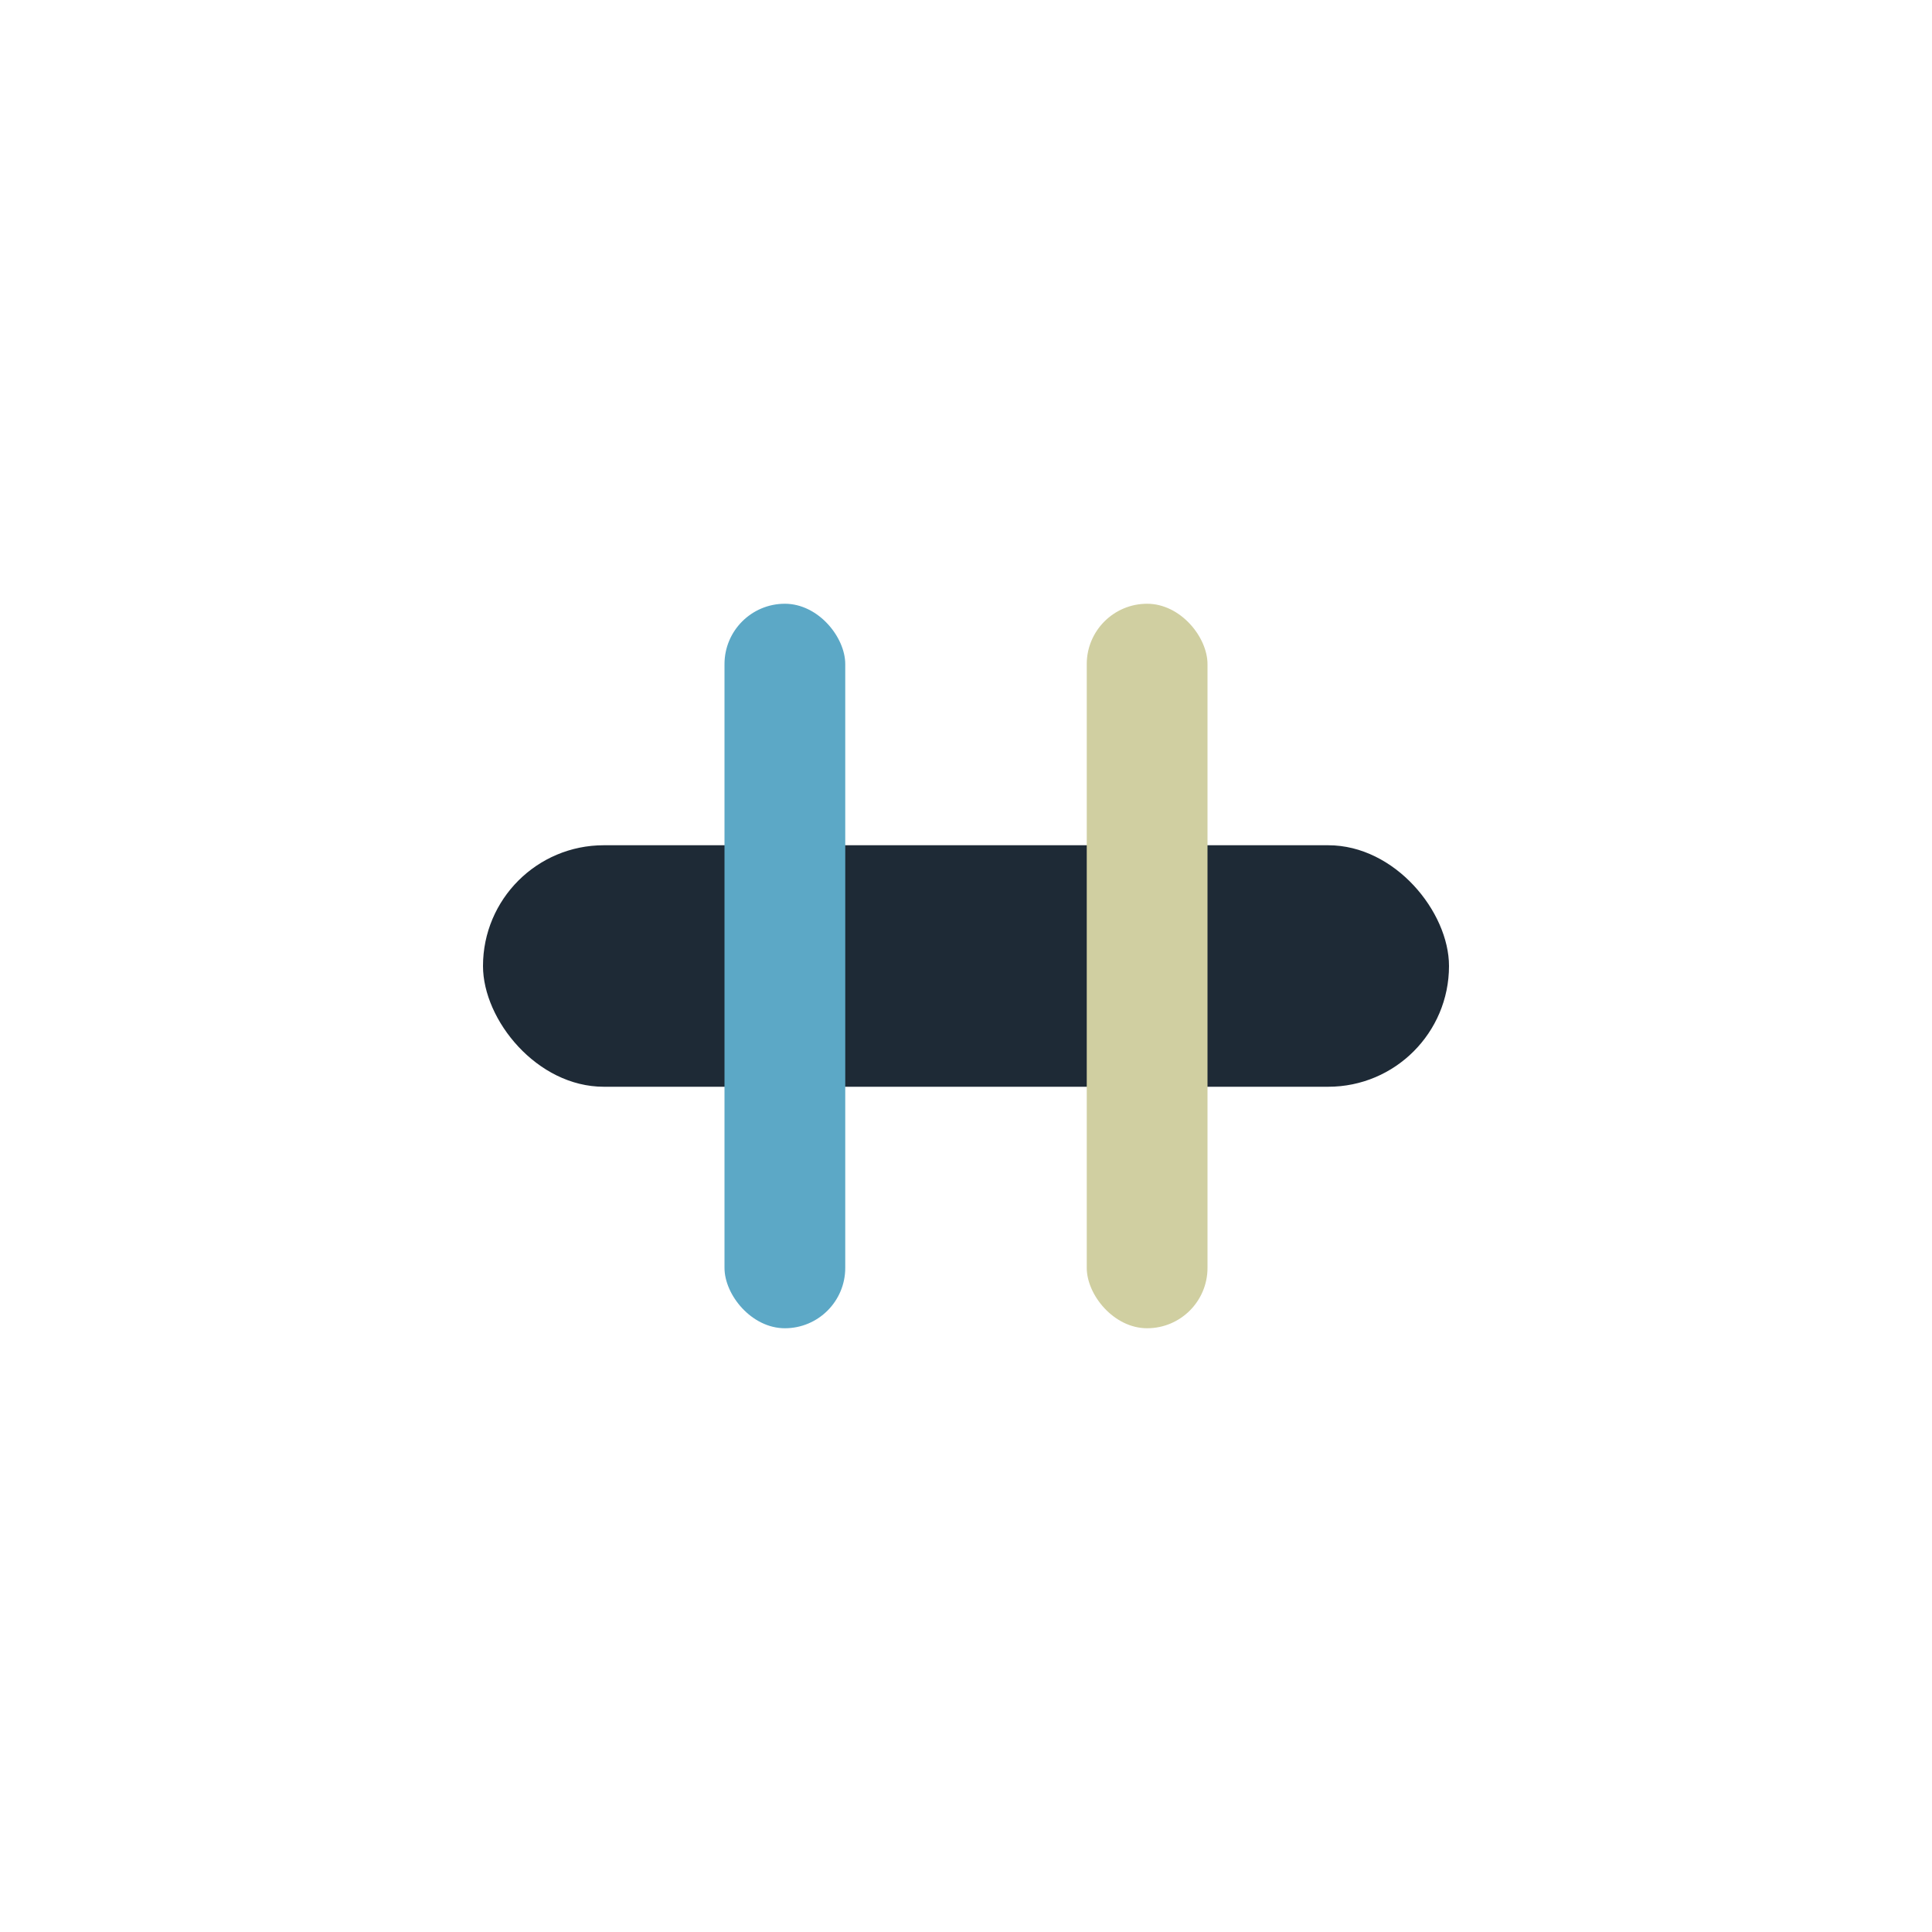 <?xml version="1.0" encoding="UTF-8"?>
<svg xmlns="http://www.w3.org/2000/svg" width="32" height="32" viewBox="0 0 32 32"><rect x="8" y="14" width="16" height="4" rx="2" fill="#1E2A36"/><rect x="12" y="10" width="2" height="12" rx="1" fill="#5CA8C6"/><rect x="18" y="10" width="2" height="12" rx="1" fill="#D0CFA1"/></svg>
